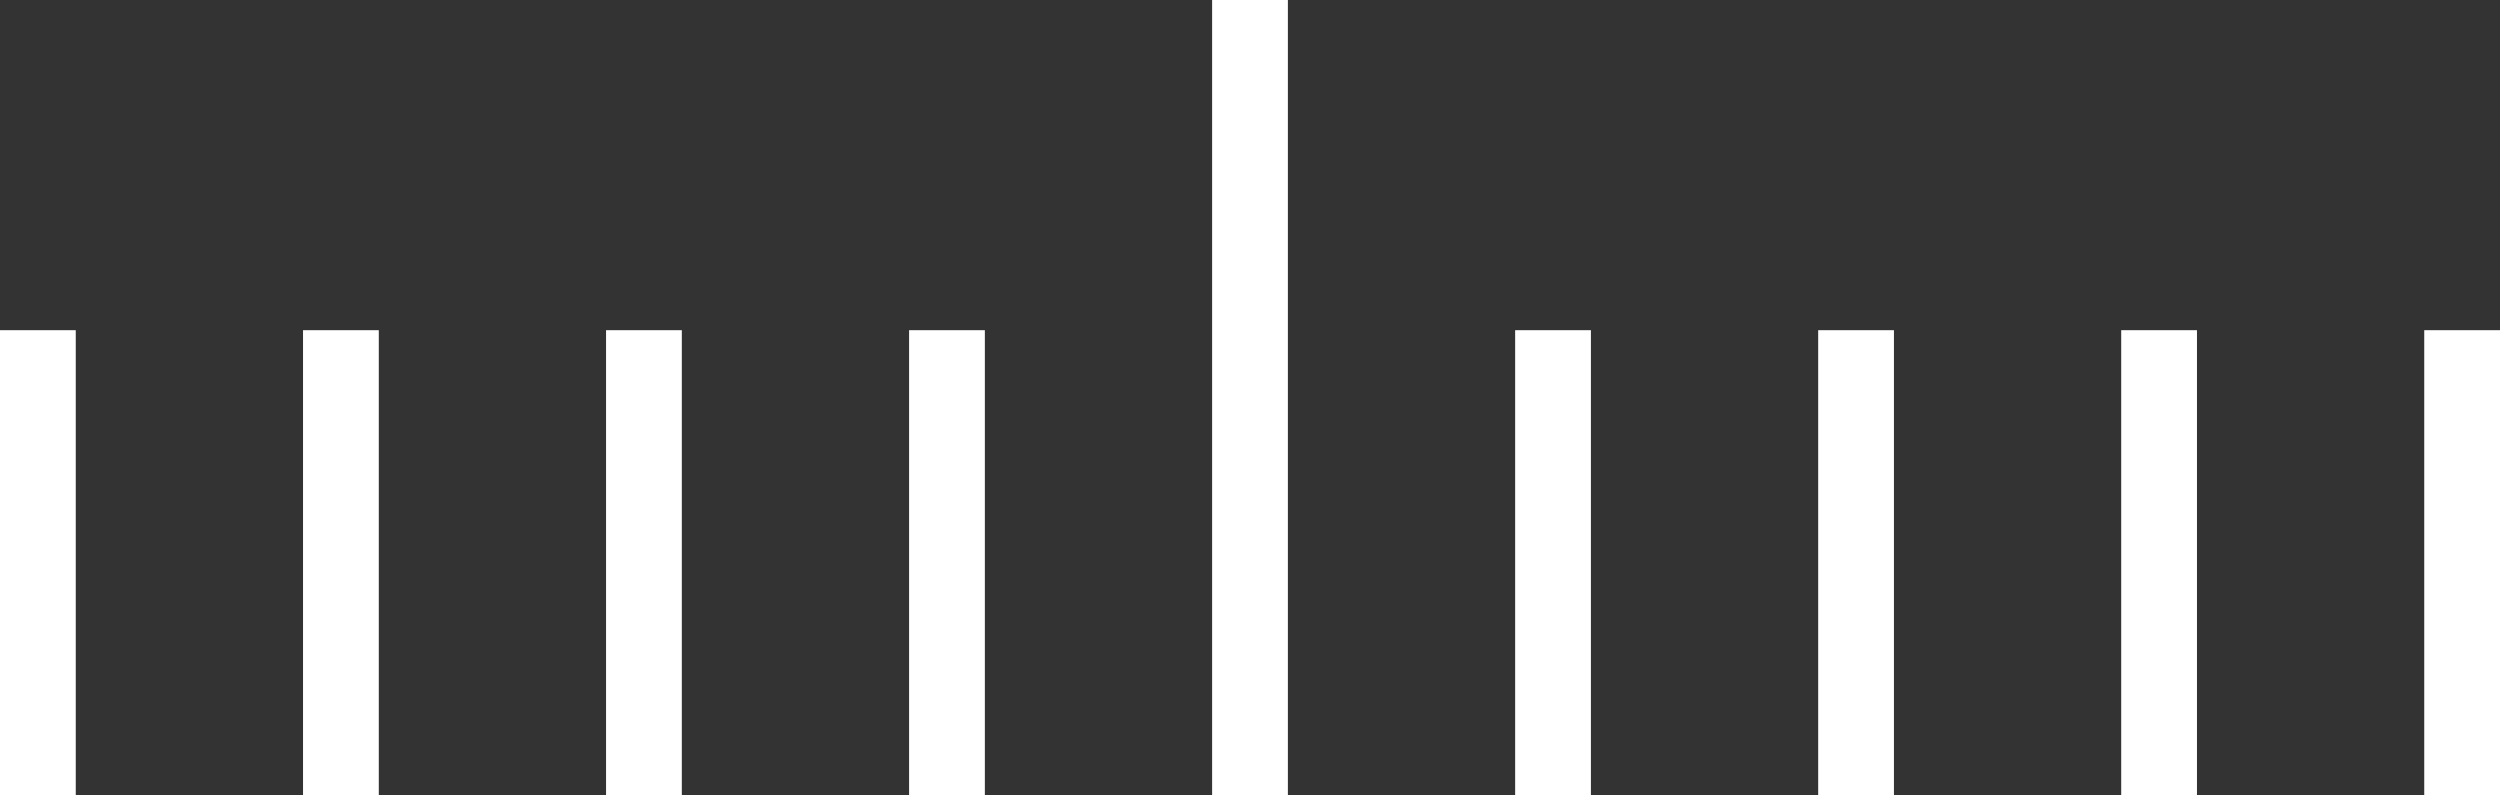 <svg xmlns="http://www.w3.org/2000/svg" width="66" height="20.998" viewBox="0 0 66 20.998">
  <rect x="0" y="0" width="66" height="20.998" fill="#333333" stroke="none"/>
  <g id="组_226" data-name="组 226" transform="translate(-627 -22339.502)">
    <line id="直线_61" data-name="直线 61" y1="20.998" transform="translate(660 22339.502)" fill="none" stroke="#fff" stroke-width="2"/>
    <line id="直线_56" data-name="直线 56" y1="12.281" transform="translate(628 22348.219)" fill="none" stroke="#fff" stroke-width="2"/>
    <line id="直线_62" data-name="直线 62" y1="12.281" transform="translate(668 22348.219)" fill="none" stroke="#fff" stroke-width="2"/>
    <line id="直线_59" data-name="直线 59" y1="12.281" transform="translate(644 22348.219)" fill="none" stroke="#fff" stroke-width="2"/>
    <line id="直线_63" data-name="直线 63" y1="12.281" transform="translate(684 22348.219)" fill="none" stroke="#fff" stroke-width="2"/>
    <line id="直线_60" data-name="直线 60" y1="12.281" transform="translate(652 22348.219)" fill="none" stroke="#fff" stroke-width="2"/>
    <line id="直线_64" data-name="直线 64" y1="12.281" transform="translate(692 22348.219)" fill="none" stroke="#fff" stroke-width="2"/>
    <line id="直线_57" data-name="直线 57" y1="12.281" transform="translate(636 22348.219)" fill="none" stroke="#fff" stroke-width="2"/>
    <line id="直线_65" data-name="直线 65" y1="12.281" transform="translate(676 22348.219)" fill="none" stroke="#fff" stroke-width="2"/>
  </g>
</svg>
